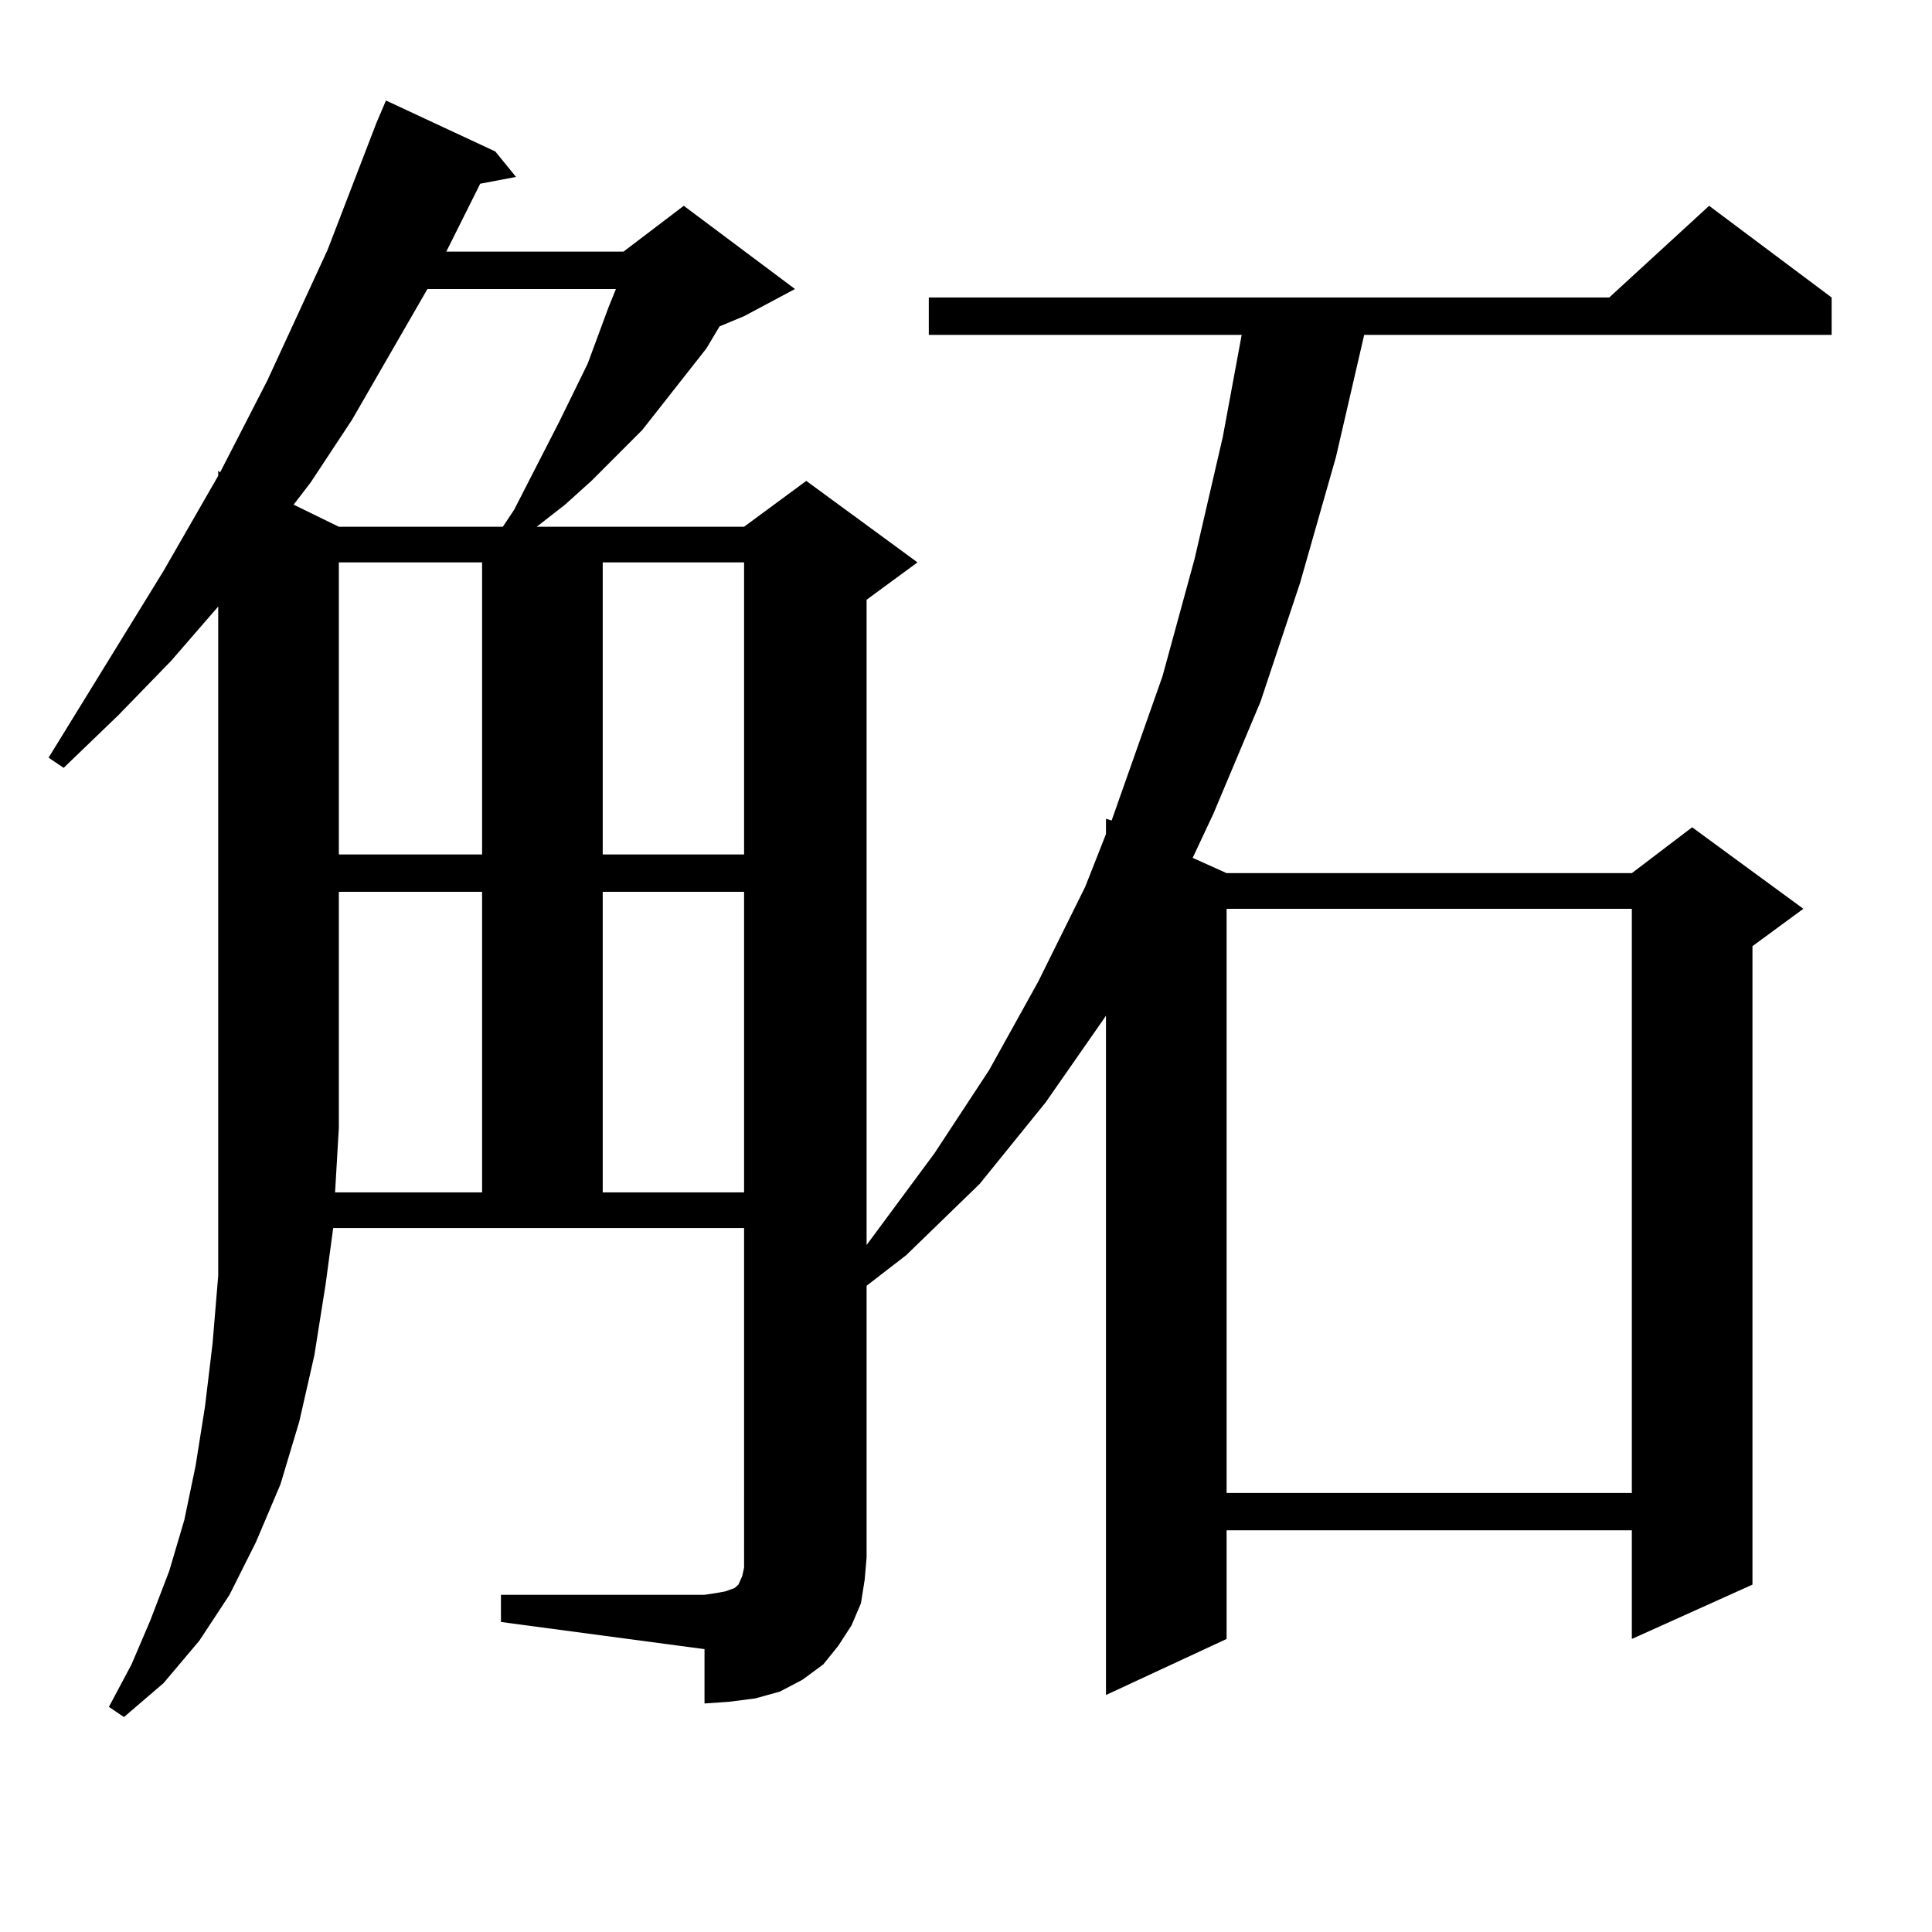 <?xml version="1.0" encoding="utf-8"?>
<!-- Generator: Adobe Illustrator 16.0.0, SVG Export Plug-In . SVG Version: 6.00 Build 0)  -->
<!DOCTYPE svg PUBLIC "-//W3C//DTD SVG 1.1//EN" "http://www.w3.org/Graphics/SVG/1.1/DTD/svg11.dtd">
<svg version="1.1" id="图层_1" xmlns="http://www.w3.org/2000/svg" xmlns:xlink="http://www.w3.org/1999/xlink" x="0px" y="0px"
	 width="1000px" height="1000px" viewBox="0 0 1000 1000" enable-background="new 0 0 1000 1000" xml:space="preserve">
<path d="M445.623,829.863l-4.878,11.426l-6.829,10.547l-7.805,9.668l-10.731,7.91l-11.707,6.152l-12.683,3.516l-13.658,1.758
	l-12.683,0.879v-28.125l-105.363-14.063v-14.063h105.363l5.854-0.879l4.878-0.879l4.878-1.758l1.951-1.758l1.951-4.395l0.976-4.395
	v-5.273V635.625H172.459l-3.902,29.004l-5.854,36.914l-7.805,34.277l-9.756,32.52l-12.683,29.883l-13.658,27.246l-15.609,23.73
	l-18.536,21.973L64.169,888.75l-7.805-5.273l11.707-21.973l9.756-22.852l9.756-25.488l7.805-26.367l5.854-28.125l4.878-30.762
	l3.902-32.52l2.927-35.156V623.32V583.77V313.945l-24.39,28.125l-27.316,28.125L32.95,397.441l-7.805-5.273l59.511-96.68
	l28.292-49.219v-2.637l0.976,0.879l24.39-47.461l31.219-67.676l25.365-65.918l4.878-11.426l56.584,26.367l10.731,13.184
	l-18.536,3.516l-17.561,35.156h91.705l31.219-23.73l57.56,43.066l-26.341,14.063l-12.683,5.273l-6.829,11.426l-33.17,42.188
	l-26.341,26.367l-13.658,12.305l-14.634,11.426h107.314l32.194-23.73l57.56,42.188L448.55,310.43v333.984l35.121-47.461
	l28.292-43.066l25.365-45.703l24.39-49.219l10.731-27.246v-7.91l2.927,0.879l26.341-74.707l16.585-60.645l14.634-63.281
	l9.756-52.734H480.744v-19.336h352.187l51.706-47.461l63.413,47.461v19.336H706.104l-14.634,63.281l-18.536,65.039l-20.487,61.523
	l-24.39,58.008l-10.731,22.852l17.561,7.91h209.751l31.219-23.73l57.56,42.188l-26.341,19.336v330.469l-62.438,28.125v-56.25
	H634.887v56.25l-62.438,29.004V525.762l-31.219,44.824l-34.146,42.188l-38.048,36.914l-20.487,15.82v140.625l-0.976,11.426
	L445.623,829.863z M221.238,149.59l-39.023,67.676l-21.463,32.52l-8.78,11.426l23.414,11.426h84.876l5.854-8.789l23.414-45.703
	l14.634-29.883l10.731-29.004l3.902-9.668H221.238z M249.53,617.168V461.602h-74.145V583.77l-1.951,33.398H249.53z M175.386,291.094
	v151.172h74.145V291.094H175.386z M311.968,291.094v151.172h73.169V291.094H311.968z M311.968,461.602v155.566h73.169V461.602
	H311.968z M634.887,470.391v302.344h209.751V470.391H634.887z"/>
</svg>
